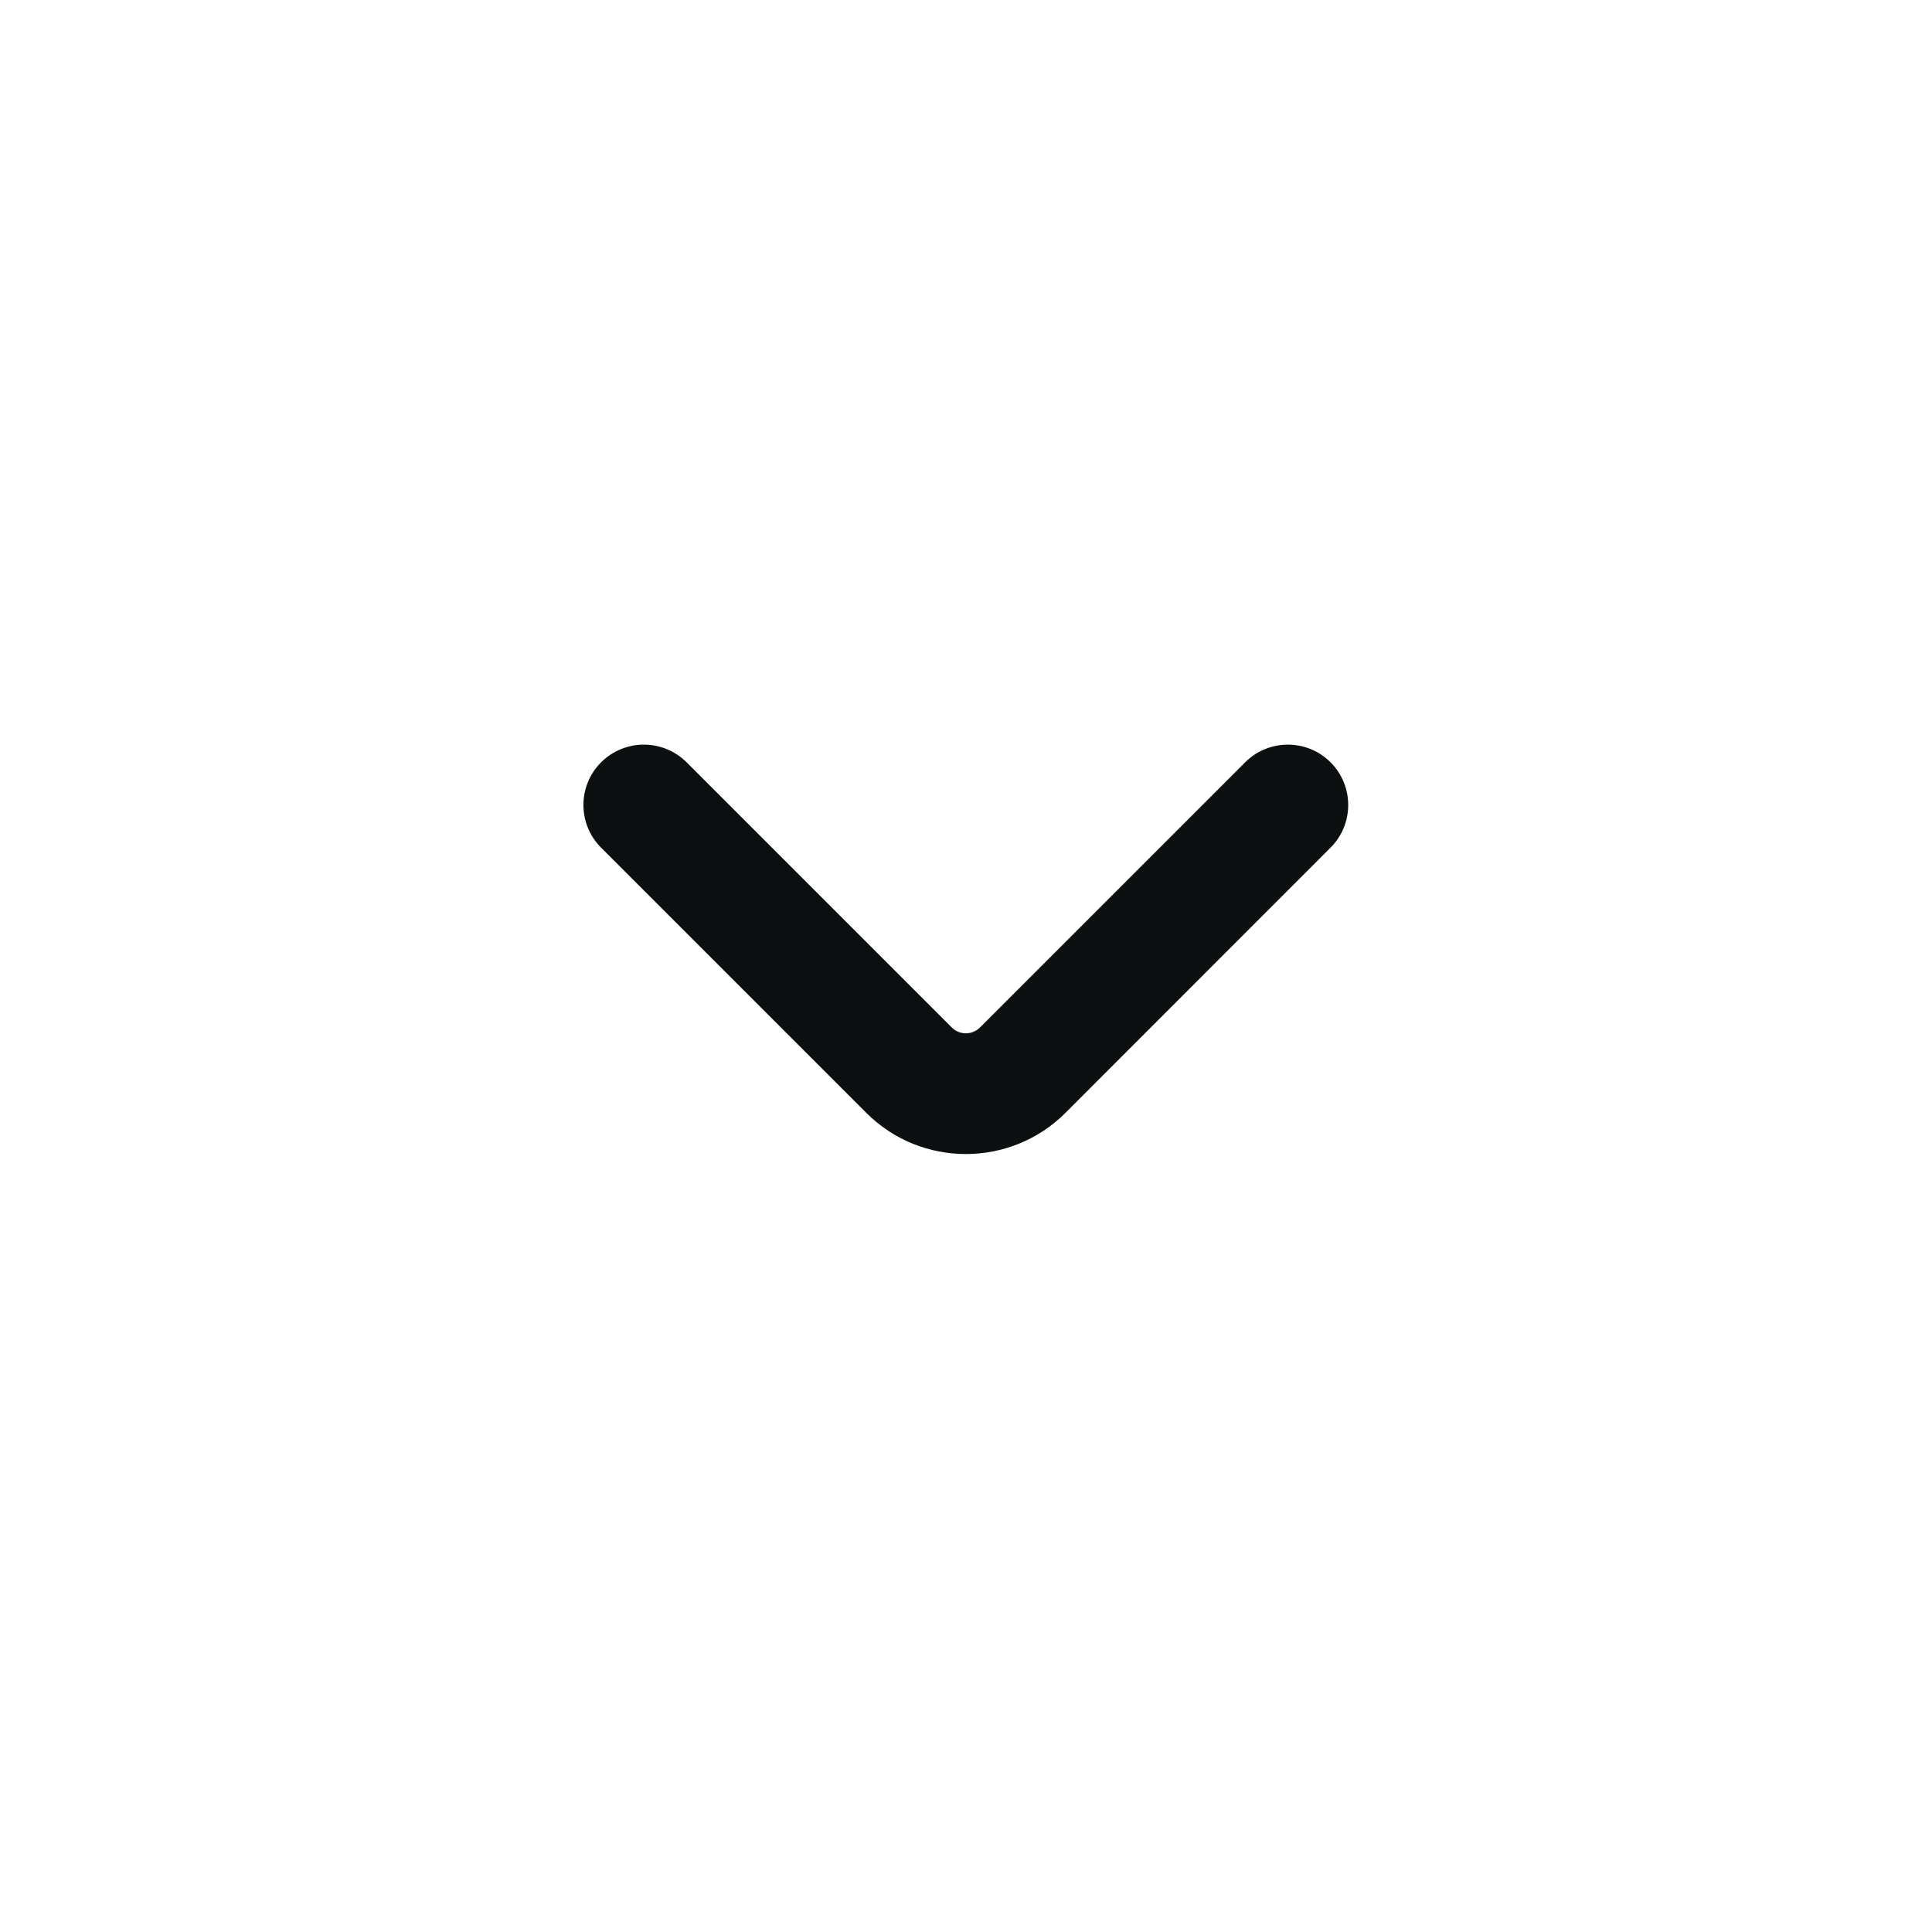 <svg width="16" height="16" viewBox="0 0 16 16" fill="none" xmlns="http://www.w3.org/2000/svg">
<path fill-rule="evenodd" clip-rule="evenodd" d="M4.978 6.313C5.174 6.118 5.49 6.118 5.686 6.313L7.881 8.508C7.946 8.574 8.051 8.574 8.117 8.508L10.312 6.313C10.507 6.118 10.824 6.118 11.019 6.313C11.214 6.508 11.214 6.825 11.019 7.02L8.824 9.216C8.368 9.671 7.629 9.671 7.174 9.216L4.978 7.02C4.783 6.825 4.783 6.508 4.978 6.313Z" fill="#0D1011"/>
</svg>
